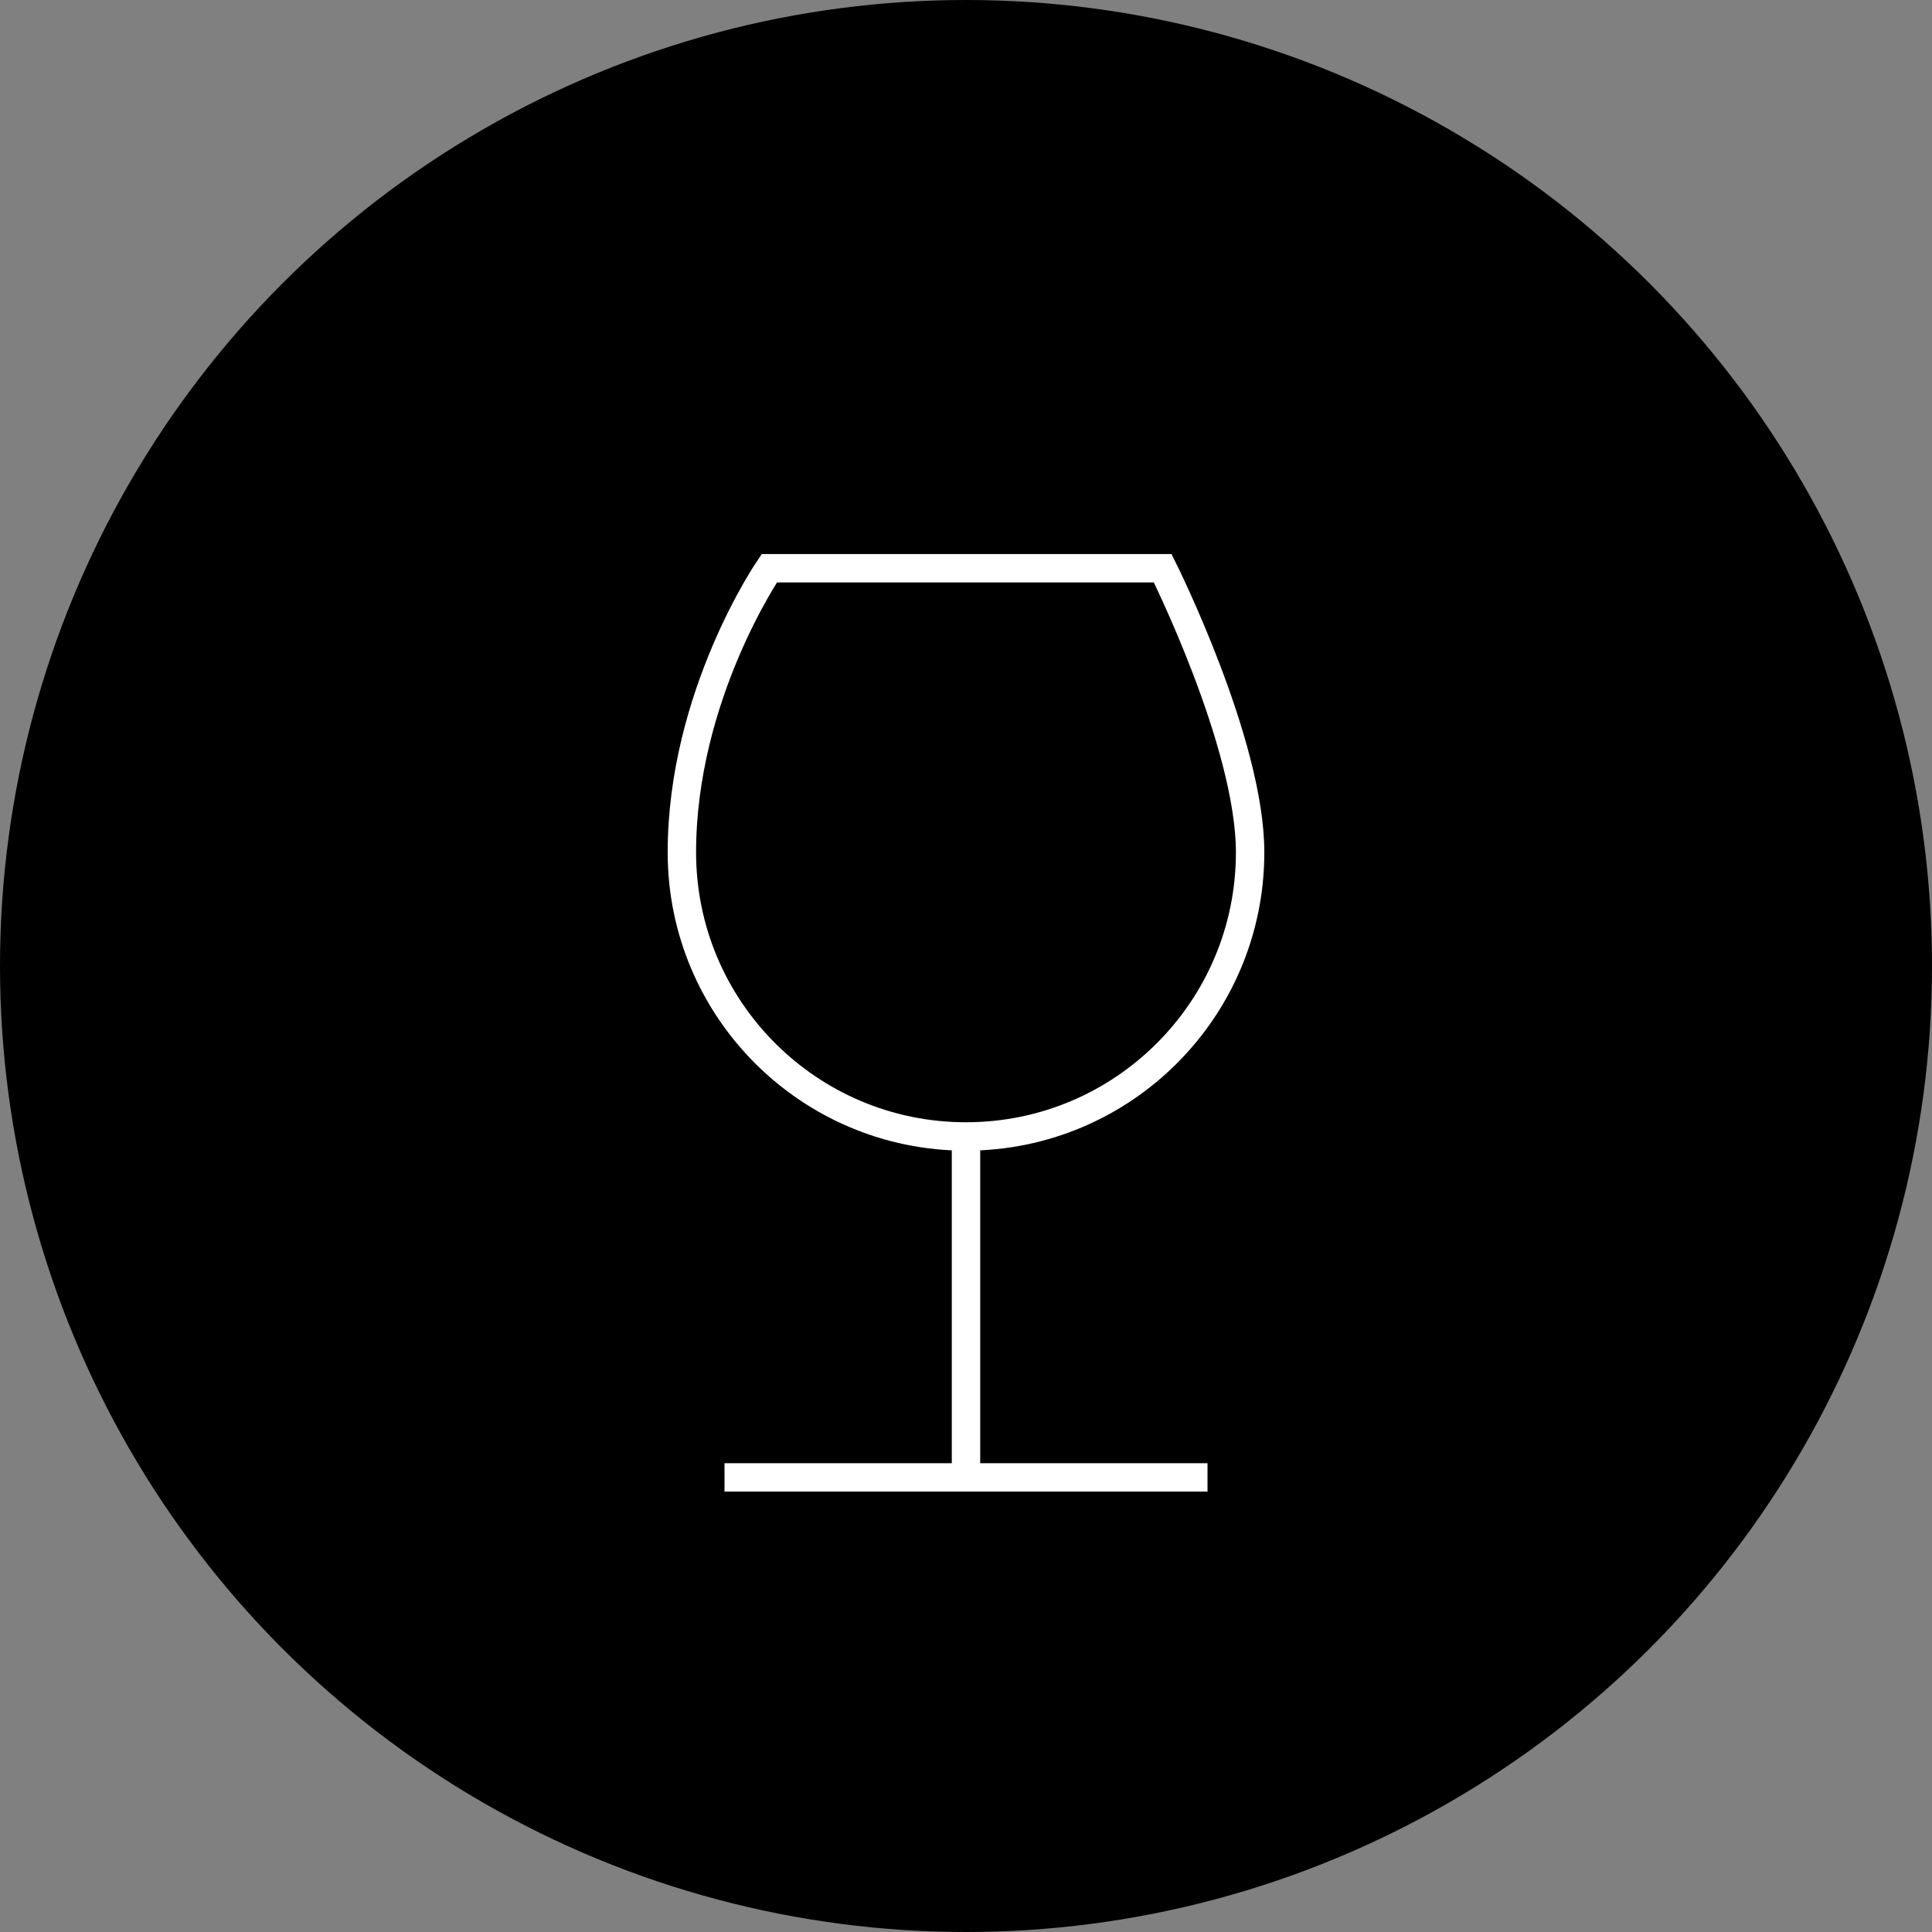 <svg xmlns="http://www.w3.org/2000/svg" width="68" height="68" viewBox="0 0 68 68" fill="none"><rect x="0" y="0" width="68" height="68" fill="#808080" stroke="none"/><circle cx="34" cy="34" r="34" fill="black"></circle><path d="M34 40C39.523 40 44 35.523 44 30C44 26.142 40.923 20 40.923 20H27.077C27.077 20 24 24.477 24 30C24 35.523 28.477 40 34 40ZM34 40V52M34 52H26M34 52H42" stroke="white" stroke-linecap="square"></path></svg>